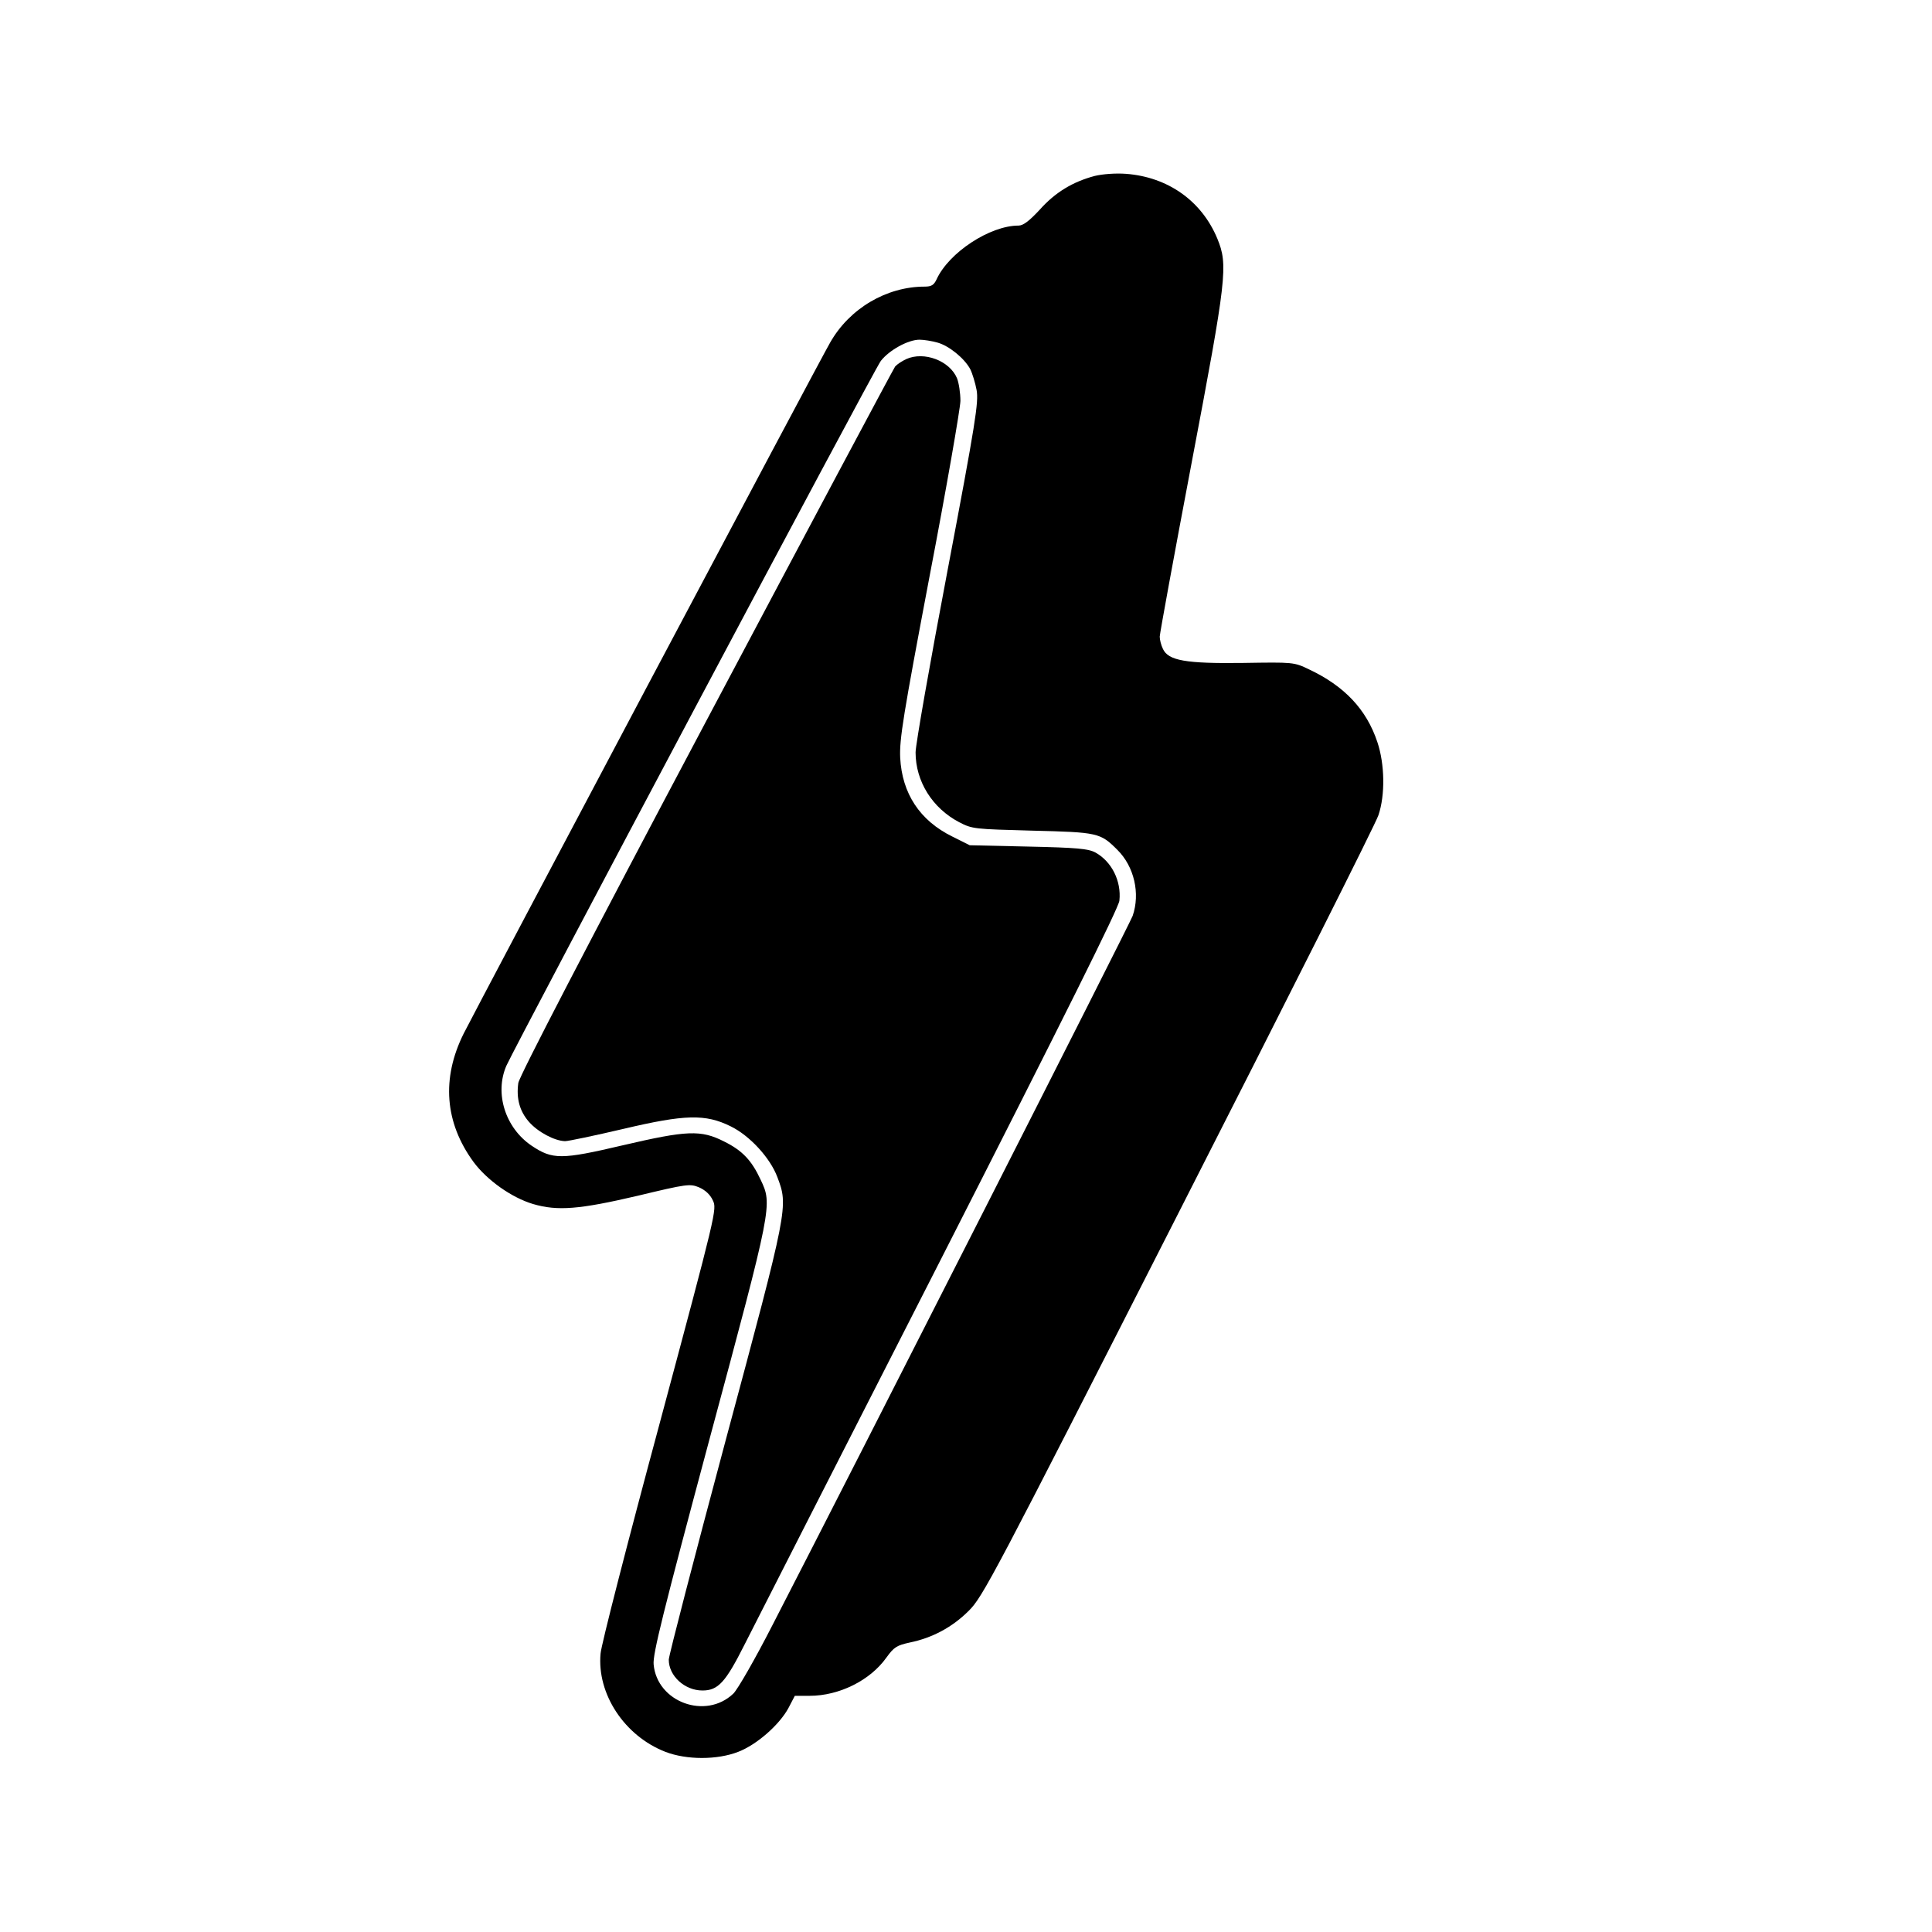 <?xml version="1.0" standalone="no"?>
<!DOCTYPE svg PUBLIC "-//W3C//DTD SVG 20010904//EN"
 "http://www.w3.org/TR/2001/REC-SVG-20010904/DTD/svg10.dtd">
<svg version="1.0" xmlns="http://www.w3.org/2000/svg"
 width="728pt" height="728pt" viewBox="0 0 728 728"
 preserveAspectRatio="xMidYMid meet">
<g transform="translate(0,728) scale(0.1,-0.1)"
fill="#000000" stroke="none">
<path d="M4125 6617 c-83 -22 -149 -62 -207 -127 -39 -42 -62 -60 -80 -60
-108 0 -263 -102 -309 -203 -10 -21 -19 -27 -45 -27 -143 0 -283 -82 -356
-211 -34 -57 -1335 -2512 -1381 -2604 -84 -169 -71 -335 37 -483 51 -69 144
-135 225 -159 92 -27 175 -20 393 31 187 45 198 46 232 32 23 -10 42 -27 52
-49 16 -33 14 -41 -201 -843 -120 -445 -220 -834 -222 -865 -14 -152 90 -310
244 -370 80 -31 196 -31 275 0 70 27 155 102 189 165 l24 46 56 0 c111 0 228
58 289 144 29 40 39 46 89 57 83 17 159 57 221 119 53 52 92 126 791 1500 405
795 744 1469 753 1498 26 76 24 193 -4 276 -41 123 -124 211 -258 274 -56 27
-59 27 -247 24 -218 -3 -283 9 -303 53 -7 14 -12 35 -12 46 0 11 54 306 120
654 133 701 138 746 97 846 -59 142 -186 232 -344 244 -40 3 -89 -1 -118 -8z
m-592 -628 c43 -12 101 -59 123 -100 8 -16 19 -52 24 -79 8 -45 -3 -118 -110
-682 -66 -347 -120 -655 -120 -683 0 -109 63 -210 164 -263 50 -26 57 -26 276
-32 247 -6 256 -8 320 -72 64 -63 87 -165 58 -249 -10 -29 -1020 -2018 -1358
-2674 -65 -127 -131 -242 -147 -257 -104 -99 -287 -32 -300 110 -4 38 35 194
211 851 237 881 237 881 192 976 -34 73 -69 110 -138 144 -87 44 -139 42 -383
-15 -230 -54 -263 -54 -342 -1 -99 67 -140 197 -95 301 41 90 1385 2622 1411
2656 32 41 103 80 146 80 16 0 47 -5 68 -11z"/>
<path d="M3415 5927 c-17 -8 -35 -20 -42 -28 -6 -8 -327 -610 -713 -1338 -447
-843 -704 -1338 -707 -1362 -8 -58 5 -106 40 -146 34 -39 97 -72 136 -73 13 0
112 21 219 46 233 55 310 57 405 10 72 -35 149 -119 176 -191 42 -111 42 -112
-194 -990 -118 -441 -215 -814 -215 -829 0 -61 60 -116 127 -116 59 0 87 31
158 172 37 73 369 725 738 1448 472 927 671 1327 675 1356 8 74 -29 148 -91
182 -27 14 -69 18 -252 22 l-221 5 -66 33 c-122 60 -189 162 -196 297 -3 70
11 157 111 685 64 333 115 629 116 659 0 30 -6 69 -13 86 -28 66 -124 102
-191 72z"/>
</g>
</svg>
